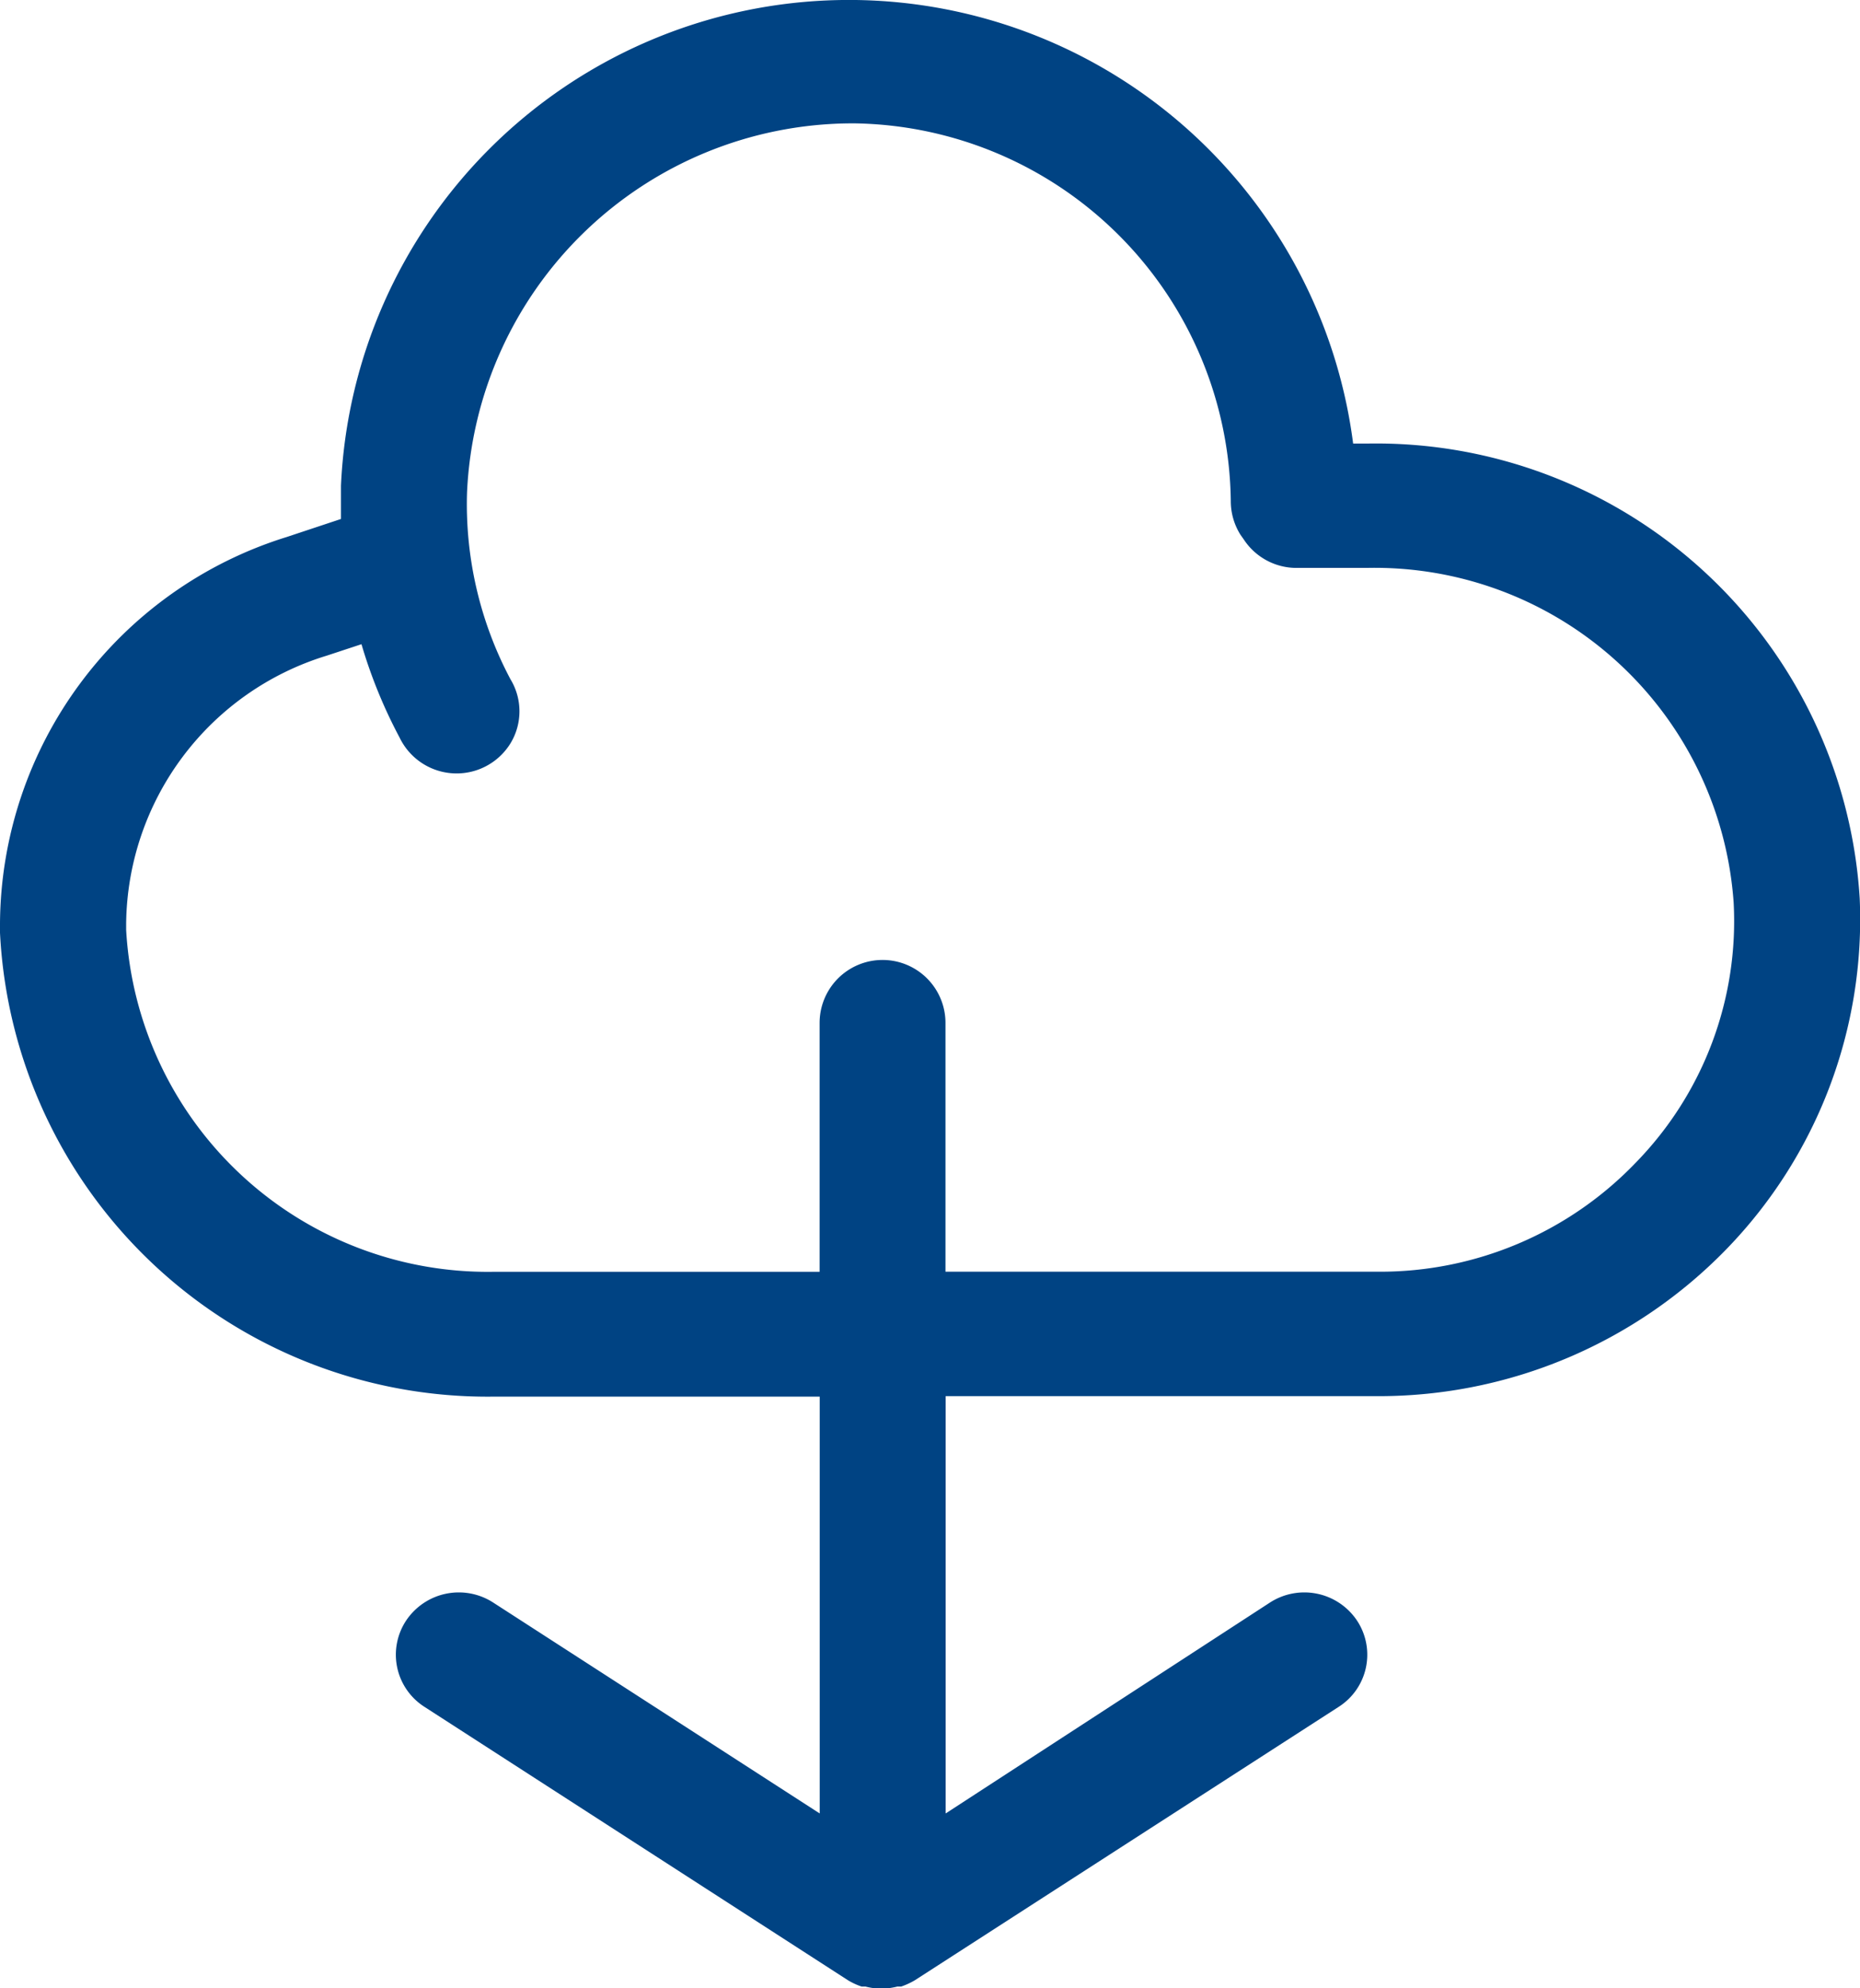 <svg xmlns="http://www.w3.org/2000/svg" width="19.049" height="20.353" viewBox="0 0 19.049 20.353">
  <path id="iconfinder_computer_5_3071848" d="M34.427,22.569h-.139A5.207,5.207,0,0,0,23.922,23v.341l-.557.185a4.171,4.171,0,0,0-2.935,3.952v.1a5,5,0,0,0,5.051,4.748h3.344v4.267l-3.344-2.159a.649.649,0,0,0-.892.185.633.633,0,0,0,.187.882l4.339,2.8h0a.683.683,0,0,0,.139.064h.039a.68.68,0,0,0,.164.022.729.729,0,0,0,.164-.022h.039a.773.773,0,0,0,.139-.064h0l4.342-2.8a.633.633,0,0,0,.187-.882.649.649,0,0,0-.892-.185l-3.321,2.159V32.321h4.436a4.963,4.963,0,0,0,3.563-1.508,4.847,4.847,0,0,0,1.362-3.587A4.963,4.963,0,0,0,34.427,22.569Zm2.757,7.36a3.628,3.628,0,0,1-2.635,1.118H30.113V28.5a.644.644,0,0,0-1.289,0v2.548H25.481a3.709,3.709,0,0,1-3.759-3.5V27.48a2.9,2.9,0,0,1,2.052-2.739l.358-.118a5.062,5.062,0,0,0,.39.955.648.648,0,0,0,1.136.06.631.631,0,0,0,0-.656,3.821,3.821,0,0,1-.445-1.911,3.957,3.957,0,0,1,3.911-3.78h.068a3.913,3.913,0,0,1,3.843,3.869.647.647,0,0,0,.1.344l.032.045a.646.646,0,0,0,.541.293h.718a3.685,3.685,0,0,1,3.759,3.427A3.537,3.537,0,0,1,37.184,29.929Z" transform="translate(-20.43 -18.028)" fill="#004383"/>
</svg>
